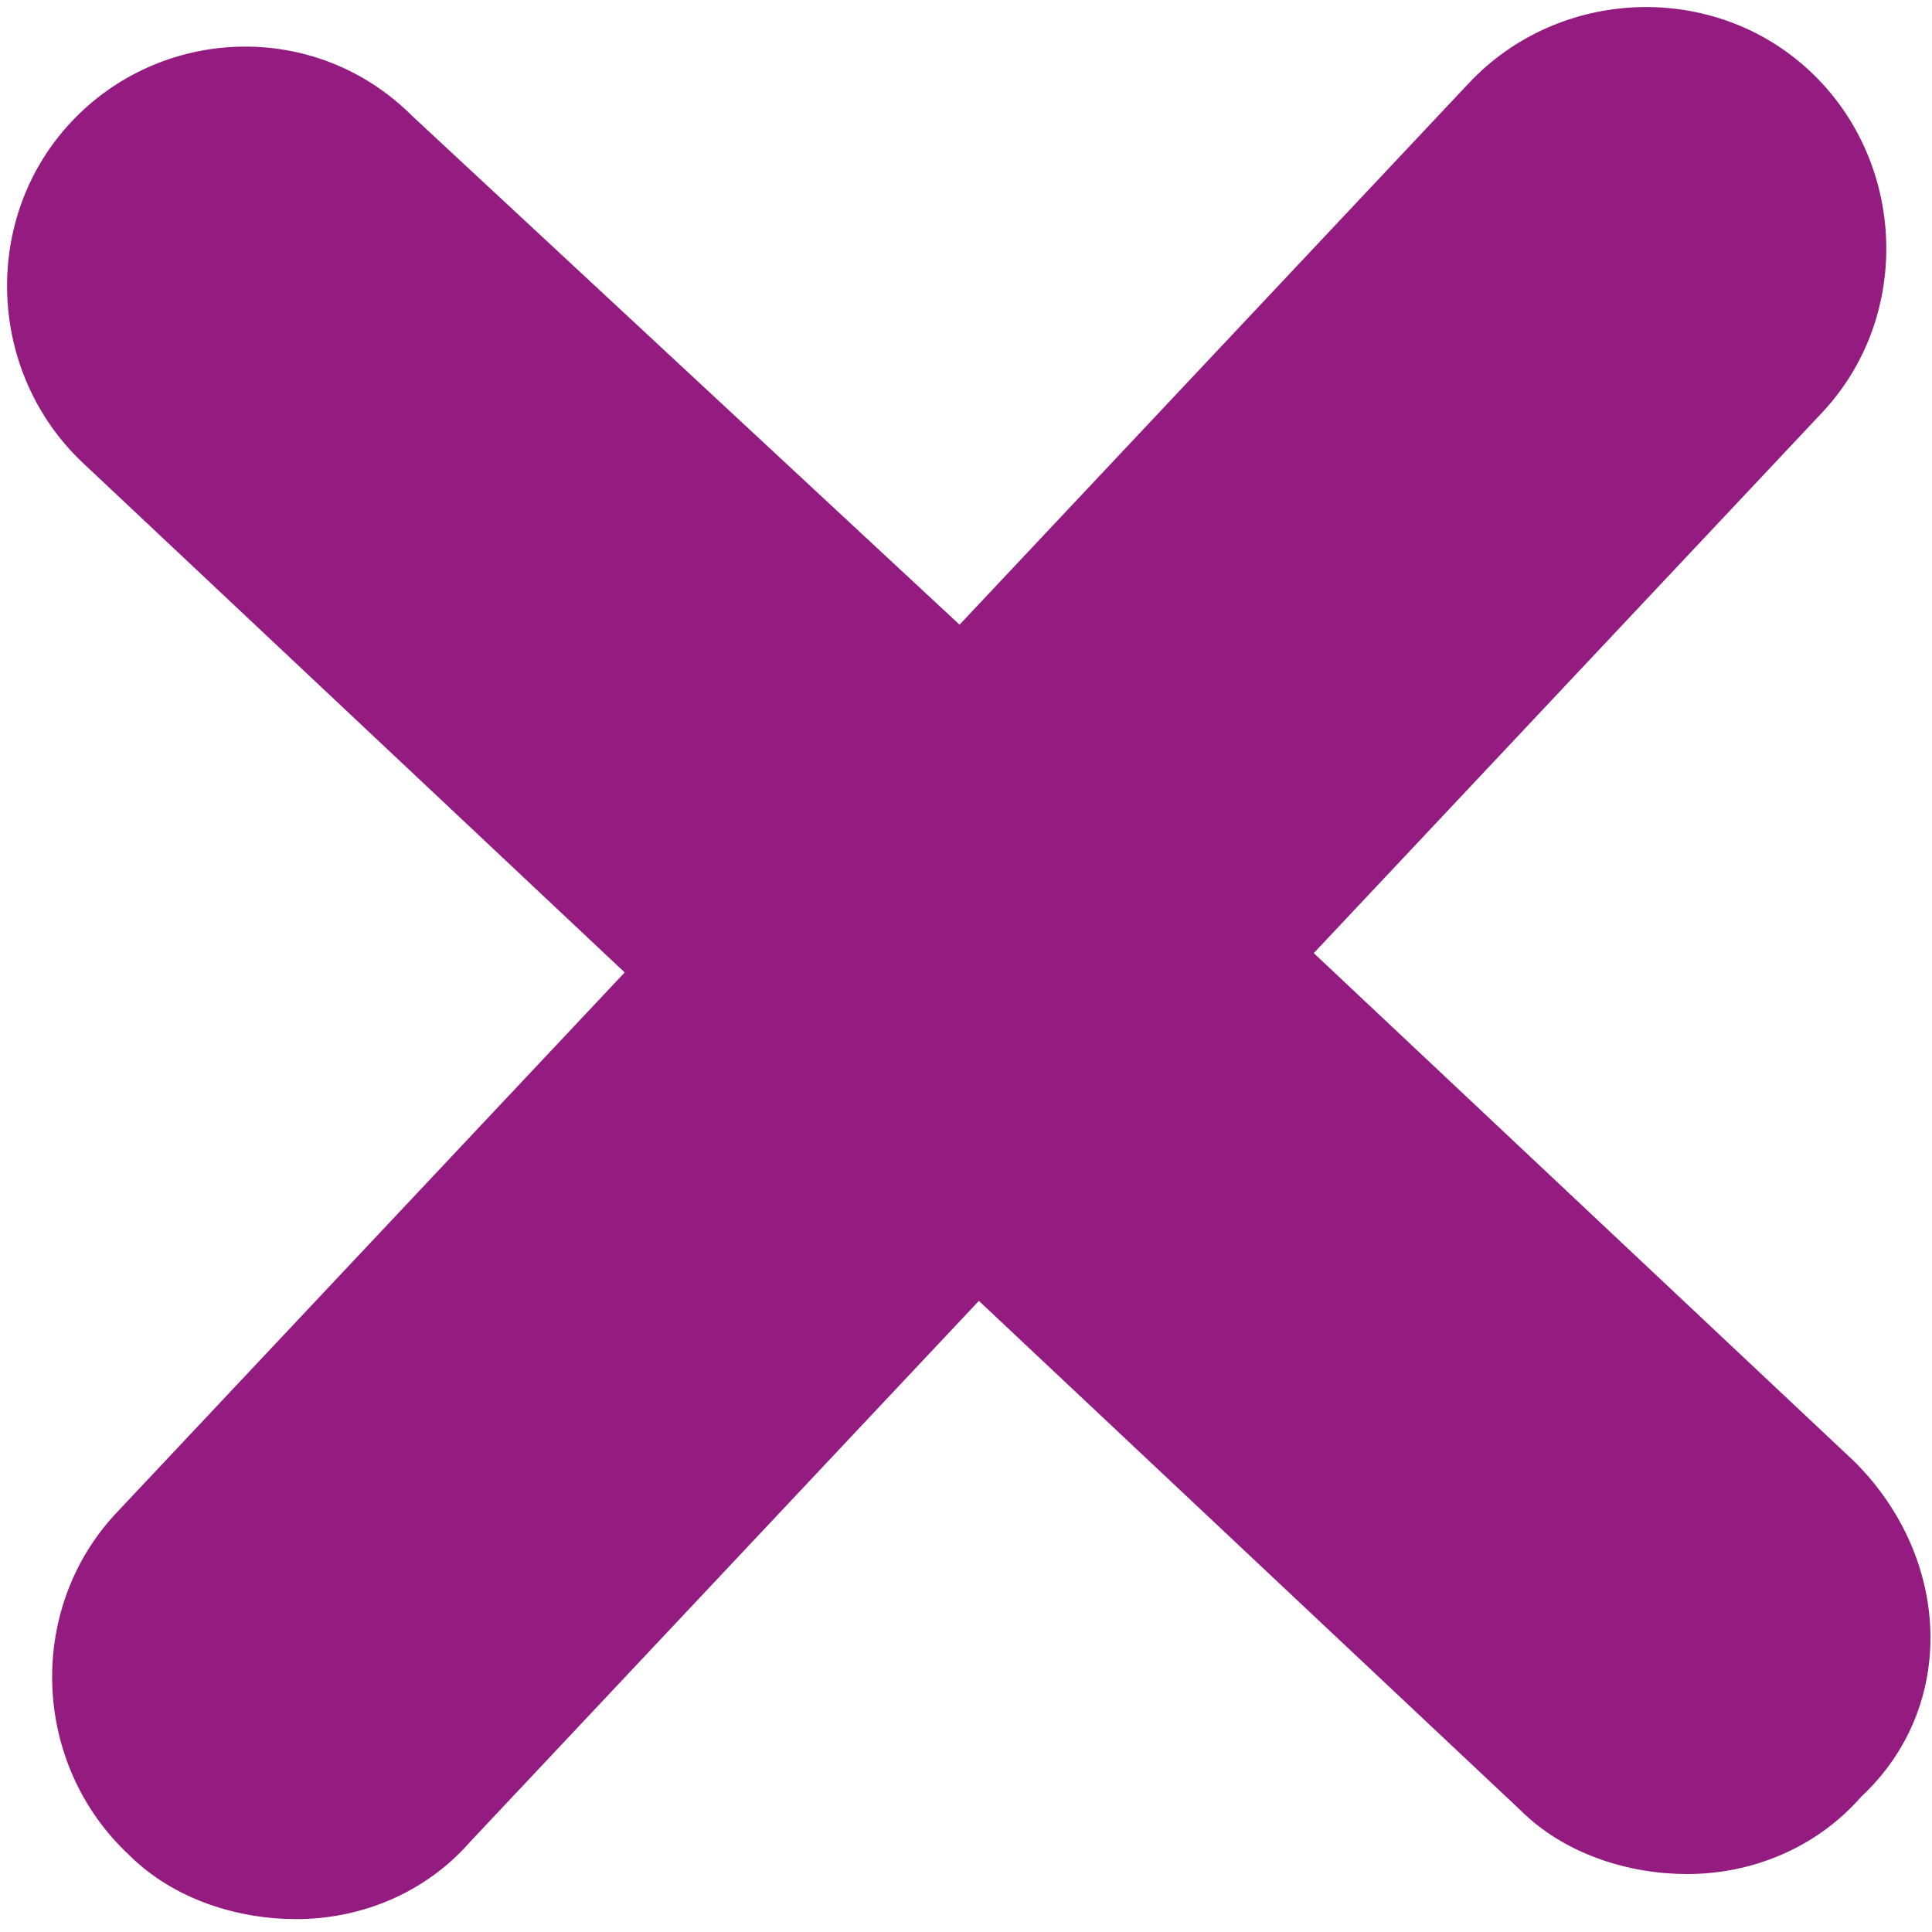 <?xml version="1.0" encoding="UTF-8"?> <!-- Generator: Adobe Illustrator 18.0.0, SVG Export Plug-In . SVG Version: 6.00 Build 0) --> <svg xmlns="http://www.w3.org/2000/svg" xmlns:xlink="http://www.w3.org/1999/xlink" id="Layer_1" x="0px" y="0px" viewBox="0 0 30 30" xml:space="preserve"> <path fill="#941B80" d="M28.8,22.7l-8.4-7.9l7.9-8.4c1.4-1.5,1.3-3.9-0.2-5.3c-1.5-1.4-3.9-1.3-5.3,0.2l-7.9,8.4L6.4,1.8 C4.9,0.3,2.5,0.4,1.1,1.9c-1.4,1.5-1.3,3.9,0.2,5.3l8.4,7.9l-7.9,8.4c-1.4,1.5-1.3,3.9,0.2,5.3c0.7,0.7,1.7,1,2.6,1 c1,0,2-0.4,2.7-1.2l7.9-8.4l8.4,7.9c0.7,0.7,1.7,1,2.6,1c1,0,2-0.4,2.7-1.2C30.4,26.5,30.3,24.2,28.8,22.7z"></path> </svg> 